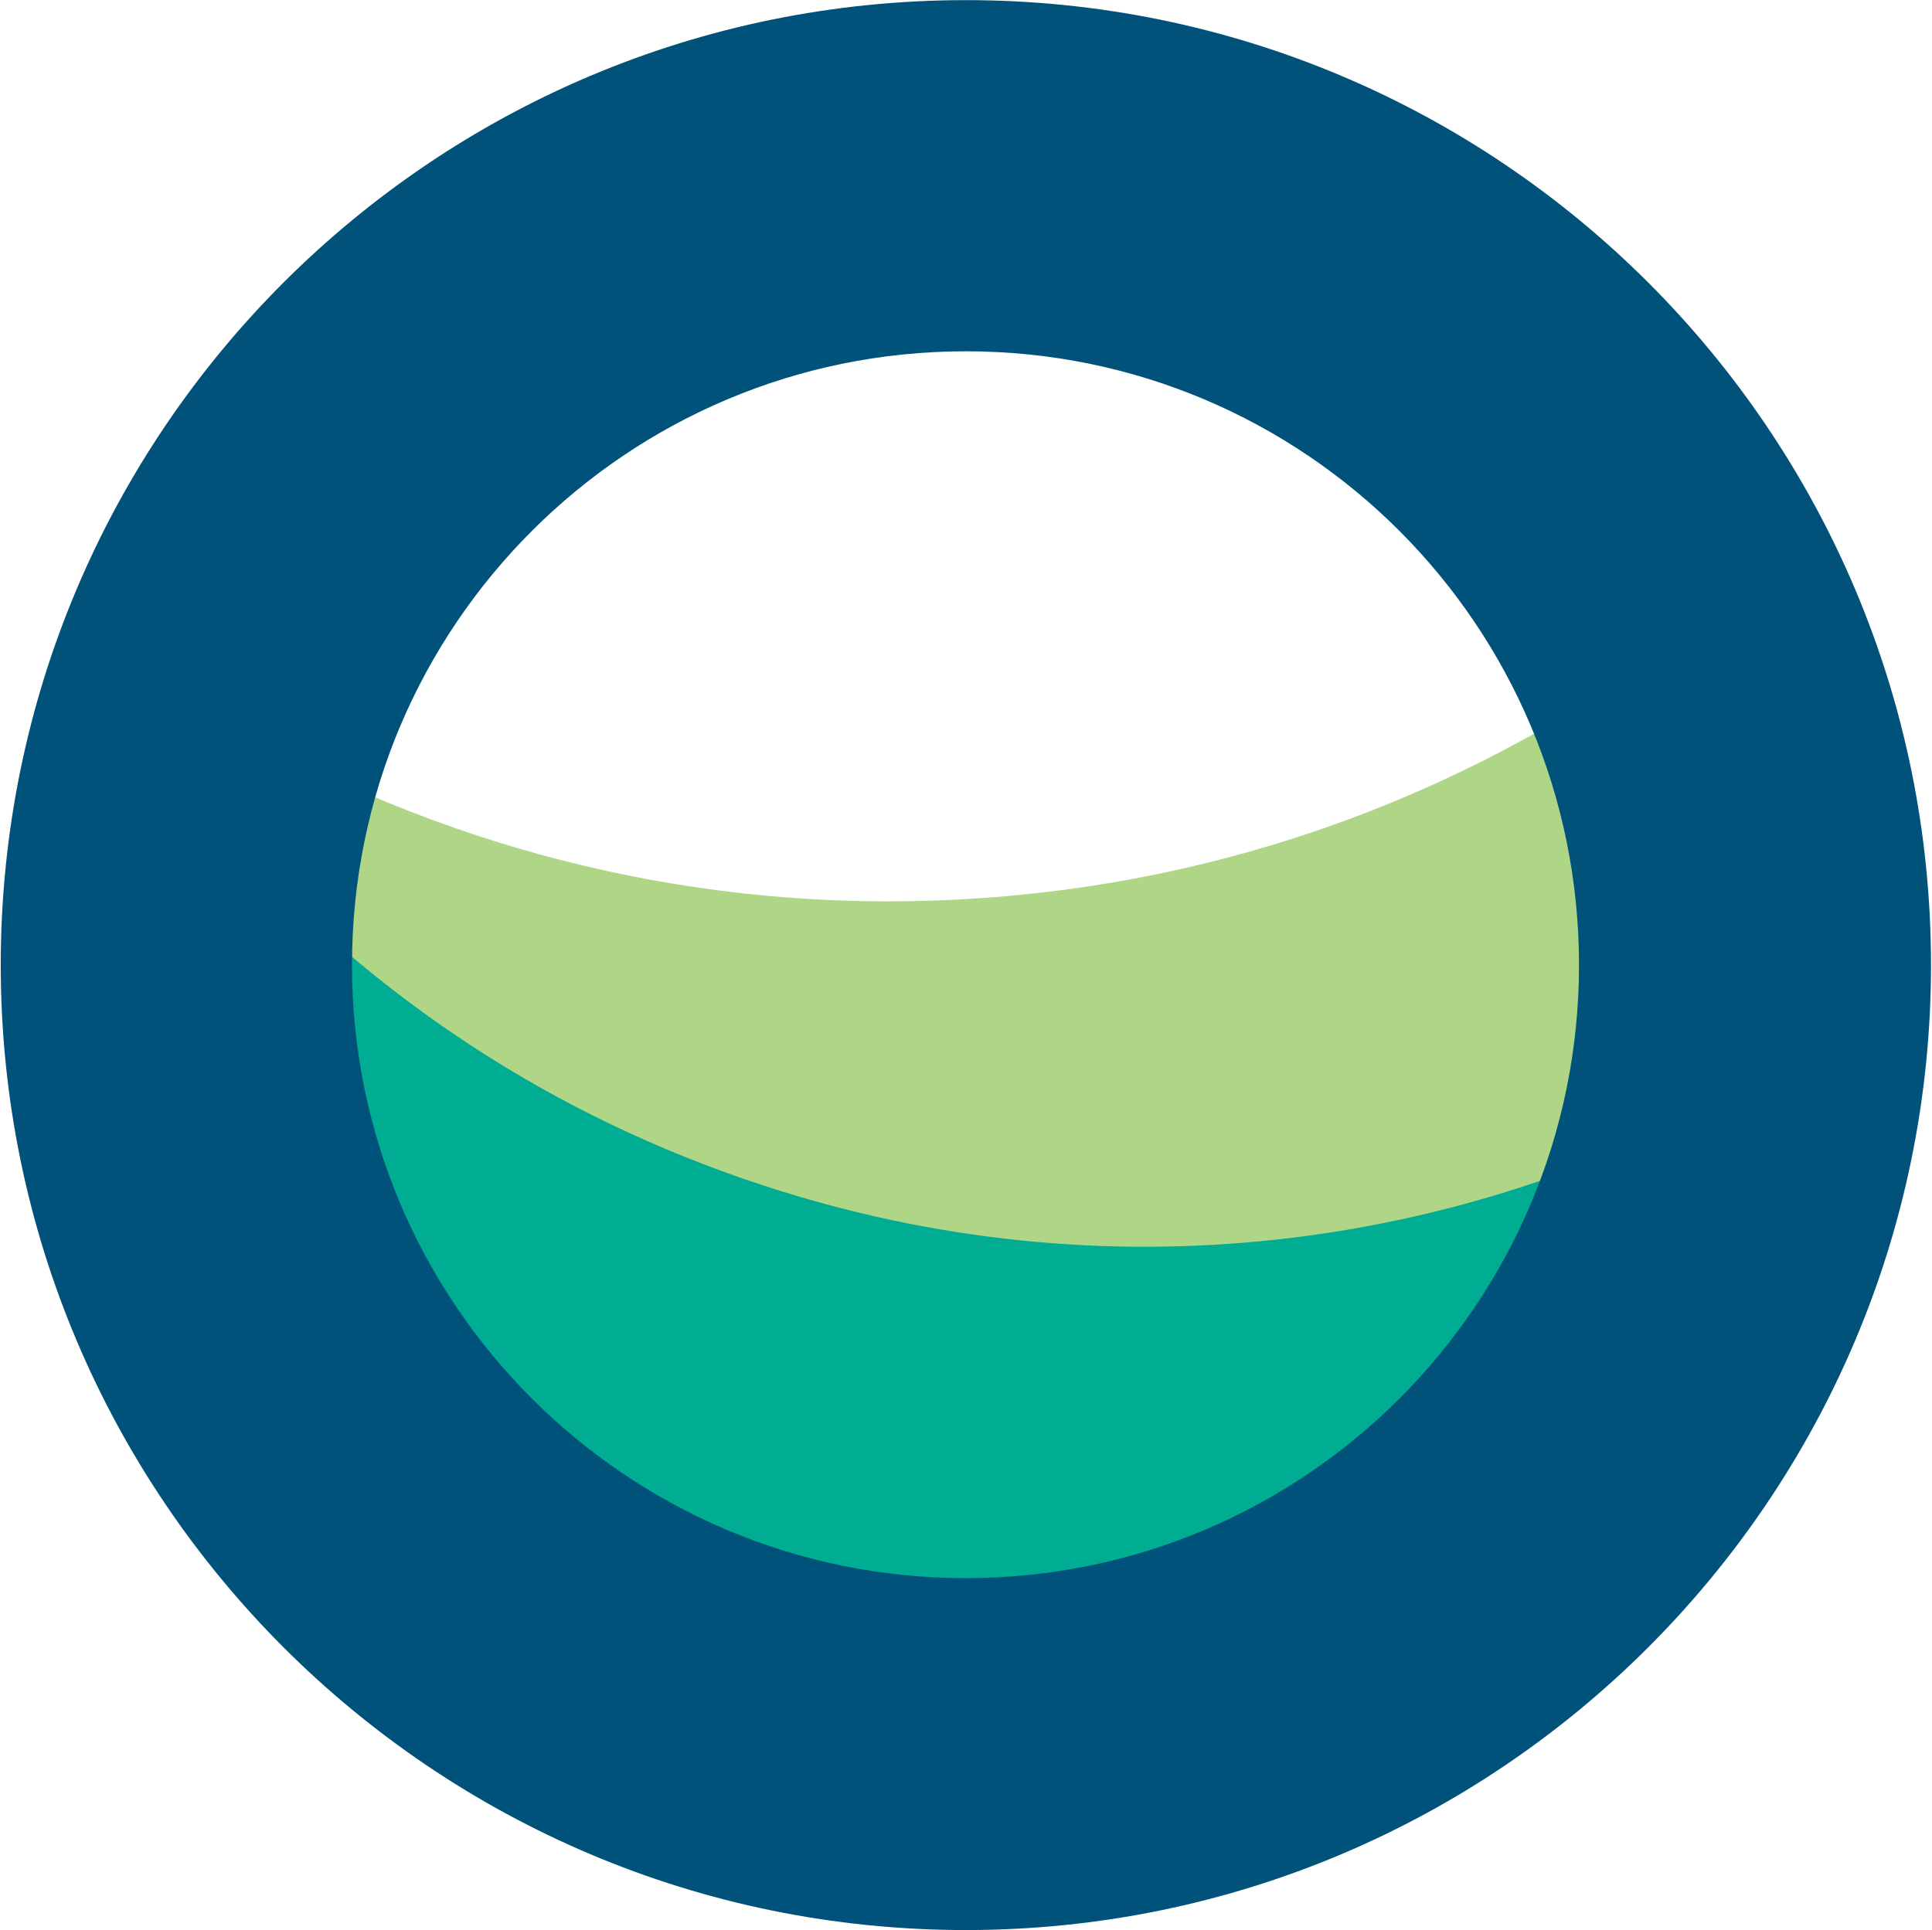 <svg version="1.2" xmlns="http://www.w3.org/2000/svg" viewBox="0 0 1550 1549" width="1550" height="1549">
	<title>GLP_BIG</title>
	<style>
		.s0 { fill: #afd687 } 
		.s1 { fill: #00ac92 } 
		.s2 { fill: #00527a } 
	</style>
	<path class="s0" d="m1409.7 664.1q-0.6-7.9-1.1-13.5c-1.2-4.5-2.3-9.5-4-16.8-4.4-21.8-8.9-43.7-14-65q-8.9-37-20.7-72.8c-161.9 127.2-361.9 209.5-582.7 224.7-207.3 14.5-404.5-32-574.9-123.3-8.4 73.4-17.9 146.2-33.6 218.5-6.7 30.8-15.1 60.5-24.6 90.8 187.7 123.8 416.3 189.9 657.8 173.1 233-16.3 443.1-106.5 609-246.5-1.7-56.6-5.1-113.2-11.2-169.2z"/>
	<path class="s1" d="m1400.7 1071.4c2.3-42 4.5-84.6 5.1-127.2q0.5-37 0-73.4c-233.1 132.8-519.4 170.9-794.5 80.1-169.2-55.4-313.8-152.4-424.7-276.2-6.2 47.1-14 94.7-24.1 141.2-14 64.4-36.4 126.1-55.5 188.8q-1.7 6.2-2.8 11.8c107.6 112.6 243.7 201.1 402.3 253.2 314.3 103.1 642.7 39.8 890.3-141.7q2.2-28 3.9-56.6z"/>
	<path class="s2" d="m774.9 0.1c-427.5 0-774.3 346.3-774.3 774.3 0 427.5 346.8 774.4 774.3 774.4 427.5 0 774.3-346.9 774.3-774.4 0-428-346.8-774.3-774.3-774.3zm0 1266.3c-271.8 0-492.5-220.2-492.5-492 0-272.3 220.7-492.5 492.5-492.5 271.7 0 491.9 220.2 491.9 492.5 0 271.8-220.2 492-491.9 492z"/>
</svg>